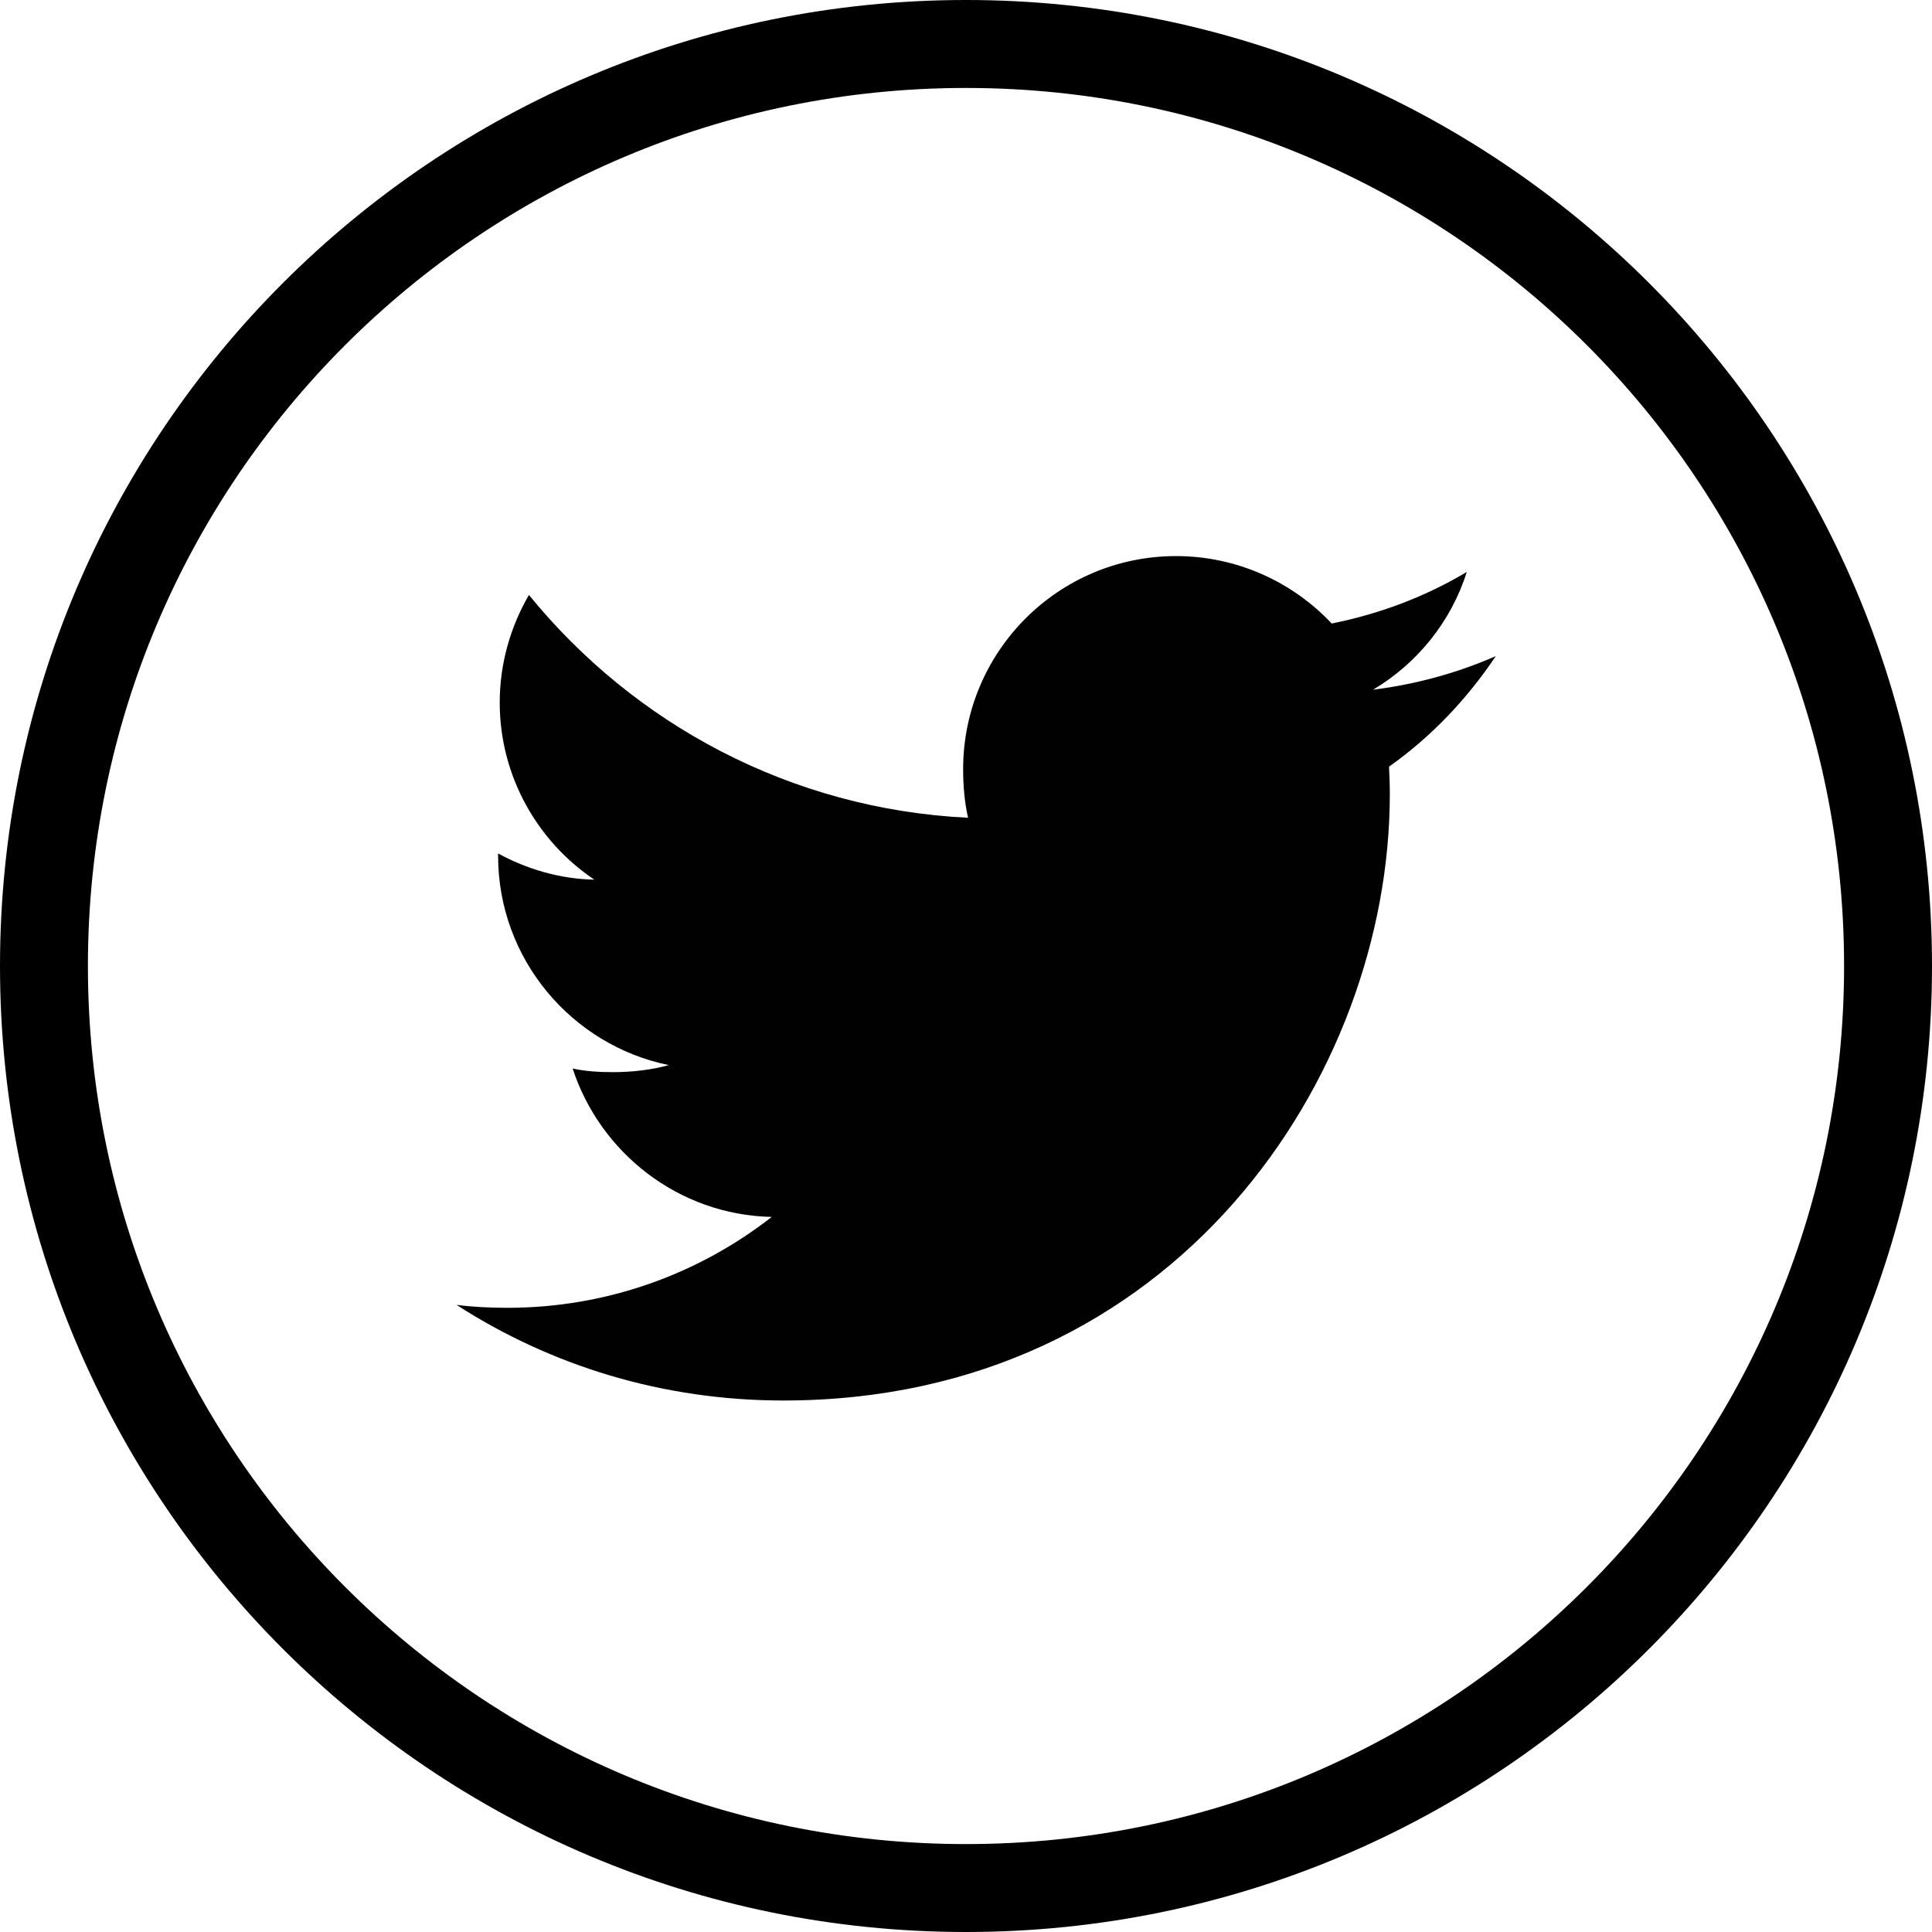 <?xml version="1.0" encoding="utf-8"?>
<!-- Generator: Adobe Illustrator 24.3.0, SVG Export Plug-In . SVG Version: 6.00 Build 0)  -->
<svg version="1.1" id="Layer_1" xmlns="http://www.w3.org/2000/svg" xmlns:xlink="http://www.w3.org/1999/xlink" x="0px" y="0px"
	 viewBox="0 0 568.71 568.71" style="enable-background:new 0 0 568.71 568.71;" xml:space="preserve">
<style type="text/css">
	.st0{fill-rule:evenodd;clip-rule:evenodd;}
	.st1{display:none;fill-rule:evenodd;clip-rule:evenodd;}
	.st2{fill:#010101;}
	.st3{display:none;}
	.st4{display:inline;fill:#010101;}
	.st5{display:none;fill:#010101;}
</style>
<g>
	<path class="st0" d="M568.71,284.36C568.71,127.33,441.34,0,284.35,0C127.33,0,0,127.33,0,284.36
		c0,156.99,127.33,284.35,284.35,284.35C441.34,568.71,568.71,441.35,568.71,284.36L568.71,284.36z M25.88,284.36
		c0-142.74,115.73-258.47,258.47-258.47s258.48,115.73,258.48,258.47S427.1,542.83,284.35,542.83S25.88,427.1,25.88,284.36
		L25.88,284.36z M25.88,284.36"/>
	<path class="st1" d="M295.21,448.42V284.36h54.12l8.59-54.41h-62.71v-27.27c0-14.25,4.65-27.75,24.97-27.75h40.78v-54.28h-57.8
		c-48.59,0-61.84,32.08-61.84,76.38v32.92h-33.31v54.41h33.31v164.07H295.21z M295.21,448.42"/>
	<g>
		<g>
			<path class="st2" d="M440.32,193.13c-11.38,4.99-23.5,8.3-36.14,9.9c13-7.76,22.93-19.96,27.59-34.67
				c-12.12,7.23-25.51,12.33-39.77,15.18c-11.51-12.26-27.92-19.85-45.81-19.85c-34.72,0-62.68,28.18-62.68,62.73
				c0,4.97,0.42,9.75,1.45,14.3c-52.14-2.54-98.28-27.53-129.27-65.6c-5.41,9.39-8.59,20.13-8.59,31.7
				c0,21.72,11.19,40.97,27.86,52.12c-10.08-0.19-19.96-3.12-28.34-7.72c0,0.19,0,0.44,0,0.69c0,30.48,21.74,55.79,50.25,61.62
				c-5.11,1.4-10.67,2.07-16.44,2.07c-4.02,0-8.07-0.23-11.87-1.07c8.13,24.84,31.19,43.1,58.6,43.69
				c-21.34,16.69-48.43,26.75-77.76,26.75c-5.14,0-10.08-0.23-15.01-0.86c27.78,17.92,60.71,28.15,96.21,28.15
				c115.41,0,178.51-95.6,178.51-178.47c0-2.77-0.1-5.45-0.23-8.11C421.33,216.86,431.79,205.83,440.32,193.13z"/>
		</g>
	</g>
	<g class="st3">
		<path class="st4" d="M430.54,402.16v-0.01h0.07V302.8c0-48.6-10.46-86.04-67.28-86.04c-27.31,0-45.64,14.99-53.13,29.2h-0.79
			V221.3h-53.87v180.84h56.09V312.6c0-23.58,4.47-46.38,33.67-46.38c28.77,0,29.2,26.91,29.2,47.89v88.05L430.54,402.16z"/>
		<path class="st4" d="M164.2,221.31h56.16v180.84H164.2V221.31z"/>
		<path class="st4" d="M192.25,131.28c-17.96,0-32.53,14.57-32.53,32.53s14.57,32.83,32.53,32.83s32.53-14.88,32.53-32.83
			C224.77,145.85,210.2,131.28,192.25,131.28z"/>
	</g>
	<g class="st3">
		<path class="st4" d="M346.55,144.37H222.16c-40.48,0-73.42,32.94-73.42,73.42v124.39c0,40.48,32.94,73.42,73.42,73.42h124.39
			c40.48,0,73.42-32.94,73.42-73.42V217.79C419.97,177.31,387.03,144.37,346.55,144.37z M284.35,354.15
			c-40.89,0-74.16-33.27-74.16-74.16s33.27-74.16,74.16-74.16s74.16,33.27,74.16,74.16S325.25,354.15,284.35,354.15z M360.29,223.31
			c-12.08,0-21.91-9.83-21.91-21.91s9.83-21.92,21.91-21.92s21.92,9.83,21.92,21.92S372.38,223.31,360.29,223.31z"/>
		<path class="st4" d="M284.35,221.72c-32.12,0-58.26,26.14-58.26,58.26c0,32.12,26.14,58.26,58.26,58.26
			c32.13,0,58.26-26.14,58.26-58.26C342.62,247.86,316.48,221.72,284.35,221.72z"/>
		<path class="st4" d="M360.29,195.39c-3.32,0-6.01,2.7-6.01,6.01s2.7,6.01,6.01,6.01c3.32,0,6.02-2.7,6.02-6.01
			C366.31,198.08,363.61,195.39,360.29,195.39z"/>
	</g>
	<path class="st5" d="M429.83,208c-3.5-13-13.75-23.25-26.74-26.75c-23.75-6.5-118.73-6.5-118.73-6.5s-94.98,0-118.73,6.25
		c-12.75,3.5-23.25,14-26.74,26.99c-6.25,23.74-6.25,72.99-6.25,72.99s0,49.49,6.25,72.99c3.5,13,13.75,23.25,26.75,26.75
		c23.99,6.5,118.73,6.5,118.73,6.5s94.98,0,118.73-6.25c13-3.5,23.25-13.75,26.75-26.74c6.25-23.75,6.25-72.99,6.25-72.99
		S436.33,231.74,429.83,208z M254.11,326.48v-90.98l78.98,45.49L254.11,326.48z"/>
</g>
</svg>
